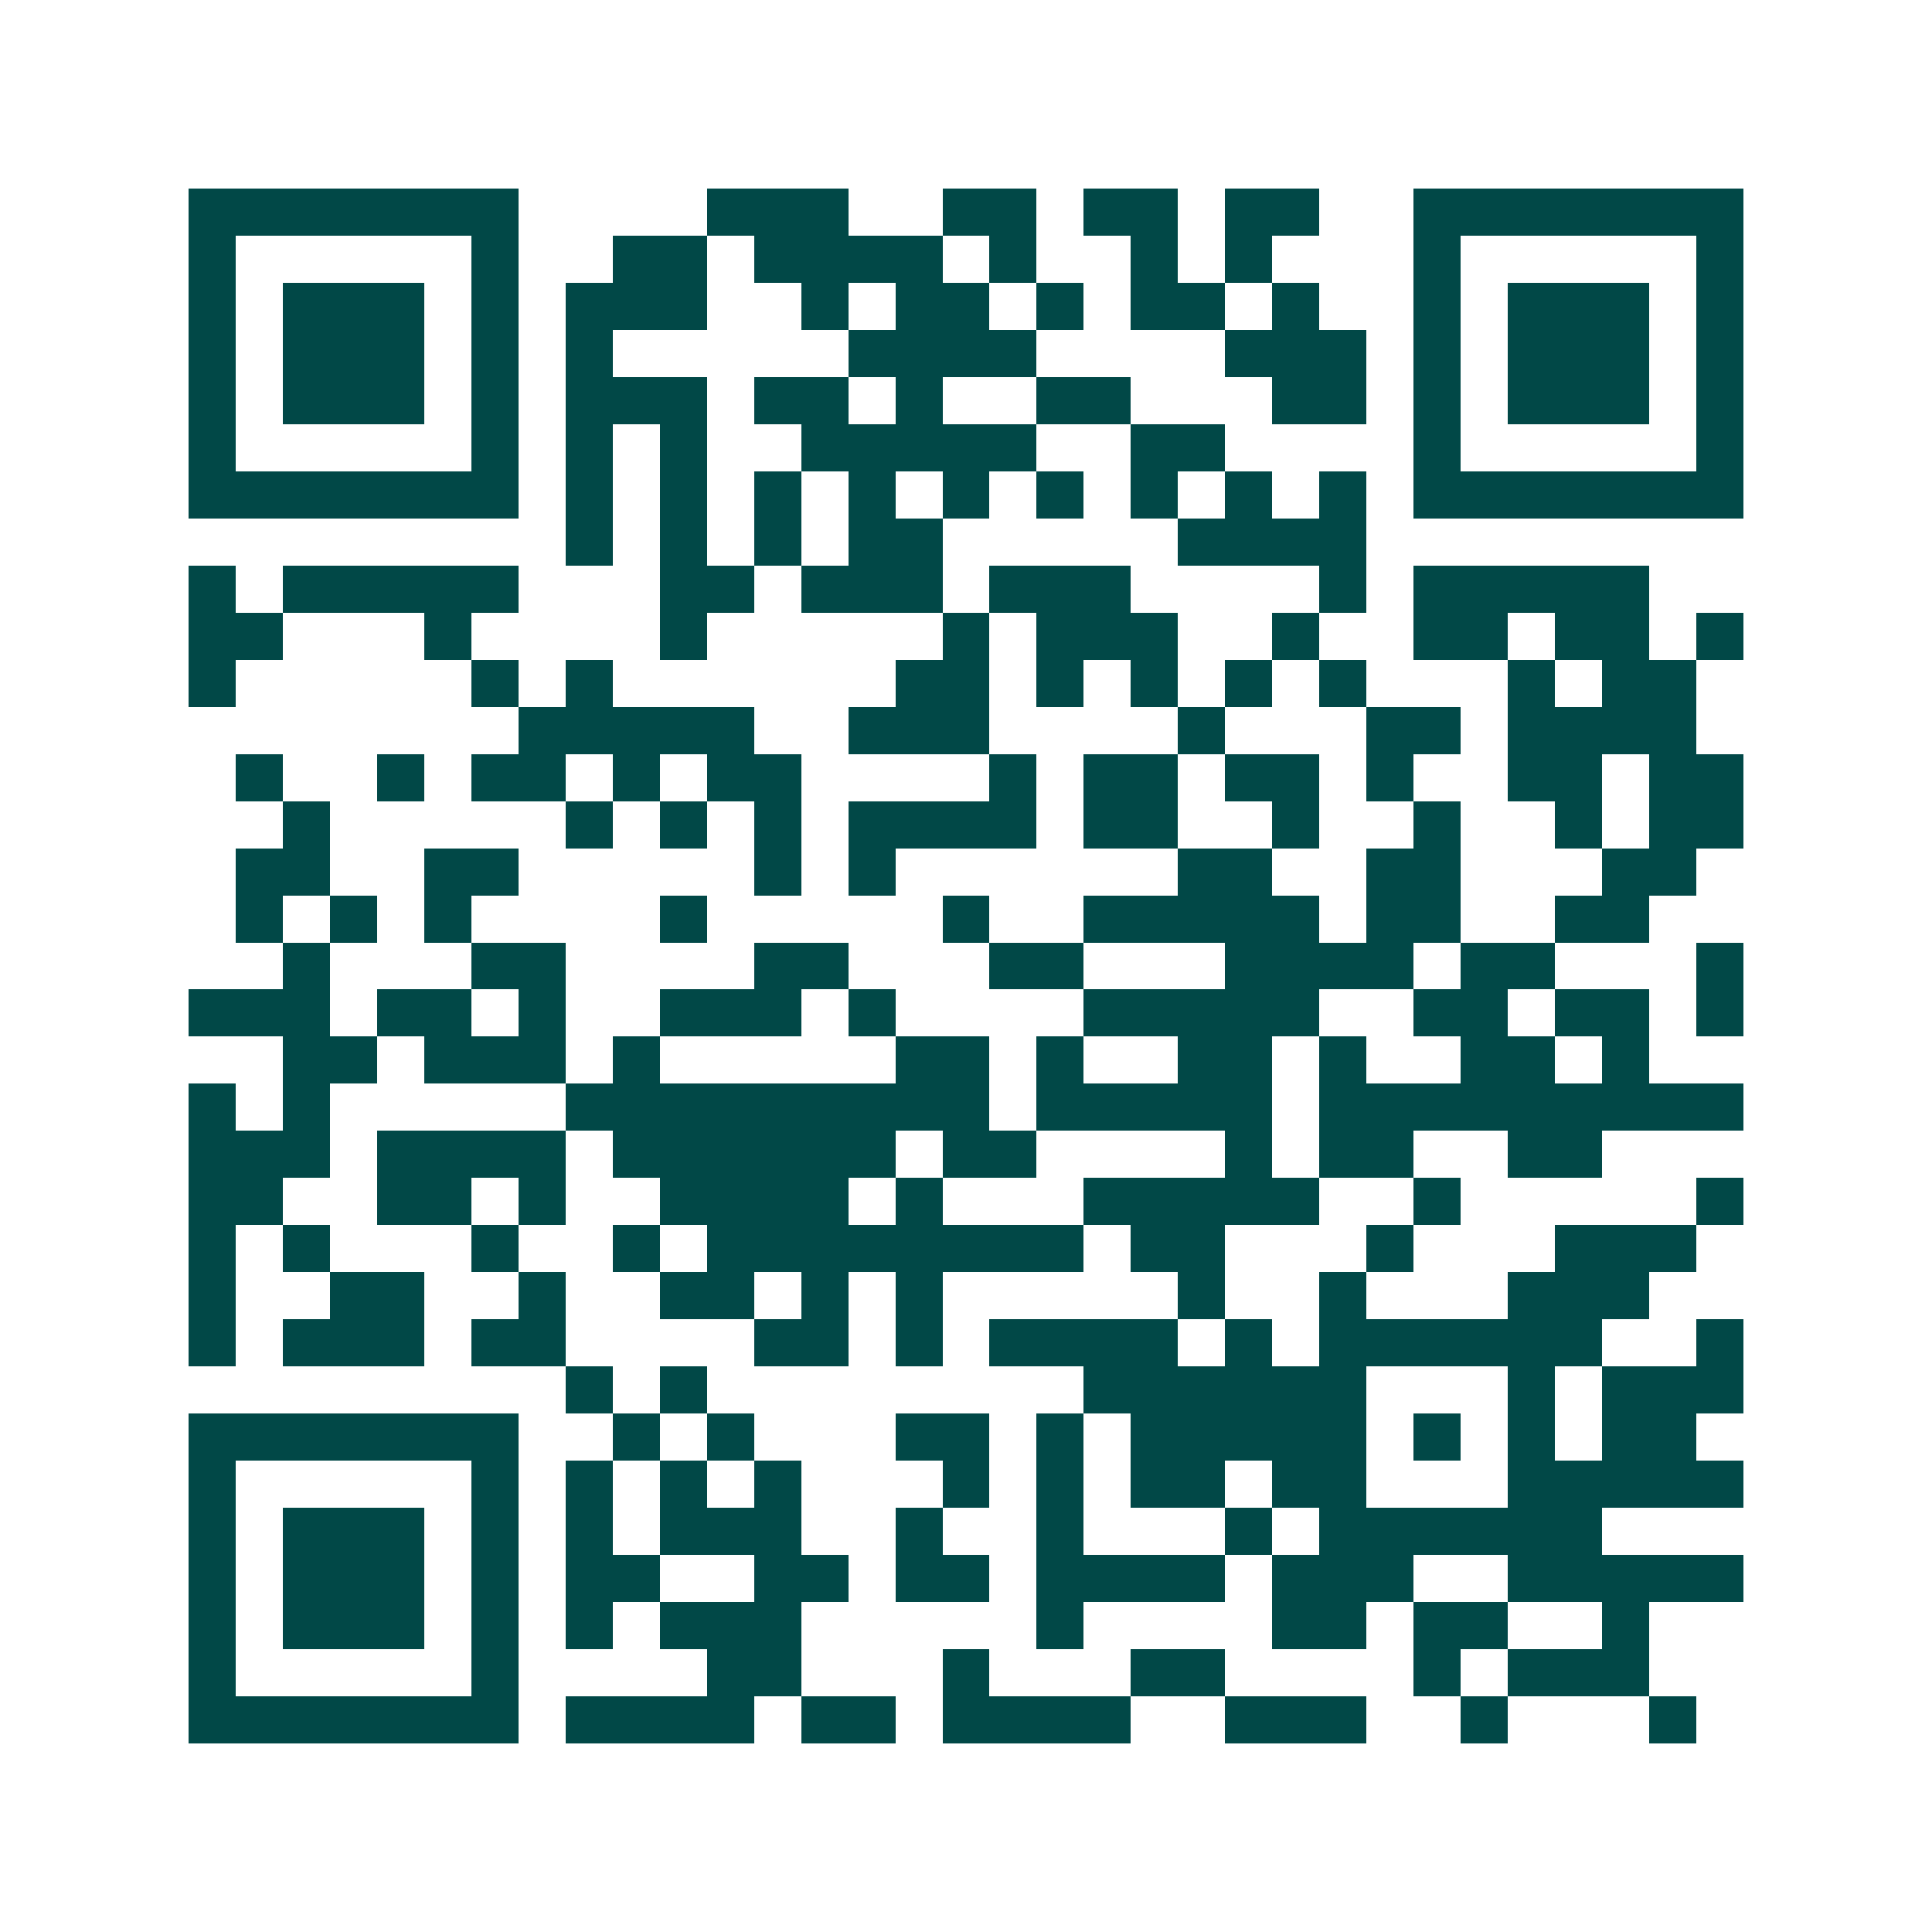 <svg xmlns="http://www.w3.org/2000/svg" width="200" height="200" viewBox="0 0 41 41" shape-rendering="crispEdges"><path fill="#ffffff" d="M0 0h41v41H0z"/><path stroke="#014847" d="M4 4.5h7m4 0h3m2 0h2m1 0h2m1 0h2m2 0h7M4 5.5h1m5 0h1m2 0h2m1 0h4m1 0h1m2 0h1m1 0h1m3 0h1m5 0h1M4 6.5h1m1 0h3m1 0h1m1 0h3m2 0h1m1 0h2m1 0h1m1 0h2m1 0h1m2 0h1m1 0h3m1 0h1M4 7.5h1m1 0h3m1 0h1m1 0h1m5 0h4m4 0h3m1 0h1m1 0h3m1 0h1M4 8.5h1m1 0h3m1 0h1m1 0h3m1 0h2m1 0h1m2 0h2m3 0h2m1 0h1m1 0h3m1 0h1M4 9.5h1m5 0h1m1 0h1m1 0h1m2 0h5m2 0h2m4 0h1m5 0h1M4 10.5h7m1 0h1m1 0h1m1 0h1m1 0h1m1 0h1m1 0h1m1 0h1m1 0h1m1 0h1m1 0h7M12 11.5h1m1 0h1m1 0h1m1 0h2m5 0h4M4 12.5h1m1 0h5m3 0h2m1 0h3m1 0h3m4 0h1m1 0h5M4 13.5h2m3 0h1m4 0h1m5 0h1m1 0h3m2 0h1m2 0h2m1 0h2m1 0h1M4 14.5h1m5 0h1m1 0h1m6 0h2m1 0h1m1 0h1m1 0h1m1 0h1m3 0h1m1 0h2M11 15.5h5m2 0h3m4 0h1m3 0h2m1 0h4M5 16.5h1m2 0h1m1 0h2m1 0h1m1 0h2m4 0h1m1 0h2m1 0h2m1 0h1m2 0h2m1 0h2M6 17.5h1m5 0h1m1 0h1m1 0h1m1 0h4m1 0h2m2 0h1m2 0h1m2 0h1m1 0h2M5 18.5h2m2 0h2m5 0h1m1 0h1m6 0h2m2 0h2m3 0h2M5 19.5h1m1 0h1m1 0h1m4 0h1m5 0h1m2 0h5m1 0h2m2 0h2M6 20.5h1m3 0h2m4 0h2m3 0h2m3 0h4m1 0h2m3 0h1M4 21.5h3m1 0h2m1 0h1m2 0h3m1 0h1m4 0h5m2 0h2m1 0h2m1 0h1M6 22.5h2m1 0h3m1 0h1m5 0h2m1 0h1m2 0h2m1 0h1m2 0h2m1 0h1M4 23.5h1m1 0h1m5 0h9m1 0h5m1 0h9M4 24.5h3m1 0h4m1 0h6m1 0h2m4 0h1m1 0h2m2 0h2M4 25.5h2m2 0h2m1 0h1m2 0h4m1 0h1m3 0h5m2 0h1m5 0h1M4 26.5h1m1 0h1m3 0h1m2 0h1m1 0h8m1 0h2m3 0h1m3 0h3M4 27.5h1m2 0h2m2 0h1m2 0h2m1 0h1m1 0h1m5 0h1m2 0h1m3 0h3M4 28.5h1m1 0h3m1 0h2m4 0h2m1 0h1m1 0h4m1 0h1m1 0h6m2 0h1M12 29.5h1m1 0h1m8 0h6m3 0h1m1 0h3M4 30.5h7m2 0h1m1 0h1m3 0h2m1 0h1m1 0h5m1 0h1m1 0h1m1 0h2M4 31.5h1m5 0h1m1 0h1m1 0h1m1 0h1m3 0h1m1 0h1m1 0h2m1 0h2m3 0h5M4 32.5h1m1 0h3m1 0h1m1 0h1m1 0h3m2 0h1m2 0h1m3 0h1m1 0h6M4 33.5h1m1 0h3m1 0h1m1 0h2m2 0h2m1 0h2m1 0h4m1 0h3m2 0h5M4 34.5h1m1 0h3m1 0h1m1 0h1m1 0h3m5 0h1m4 0h2m1 0h2m2 0h1M4 35.5h1m5 0h1m4 0h2m3 0h1m3 0h2m4 0h1m1 0h3M4 36.5h7m1 0h4m1 0h2m1 0h4m2 0h3m2 0h1m3 0h1"/></svg>
